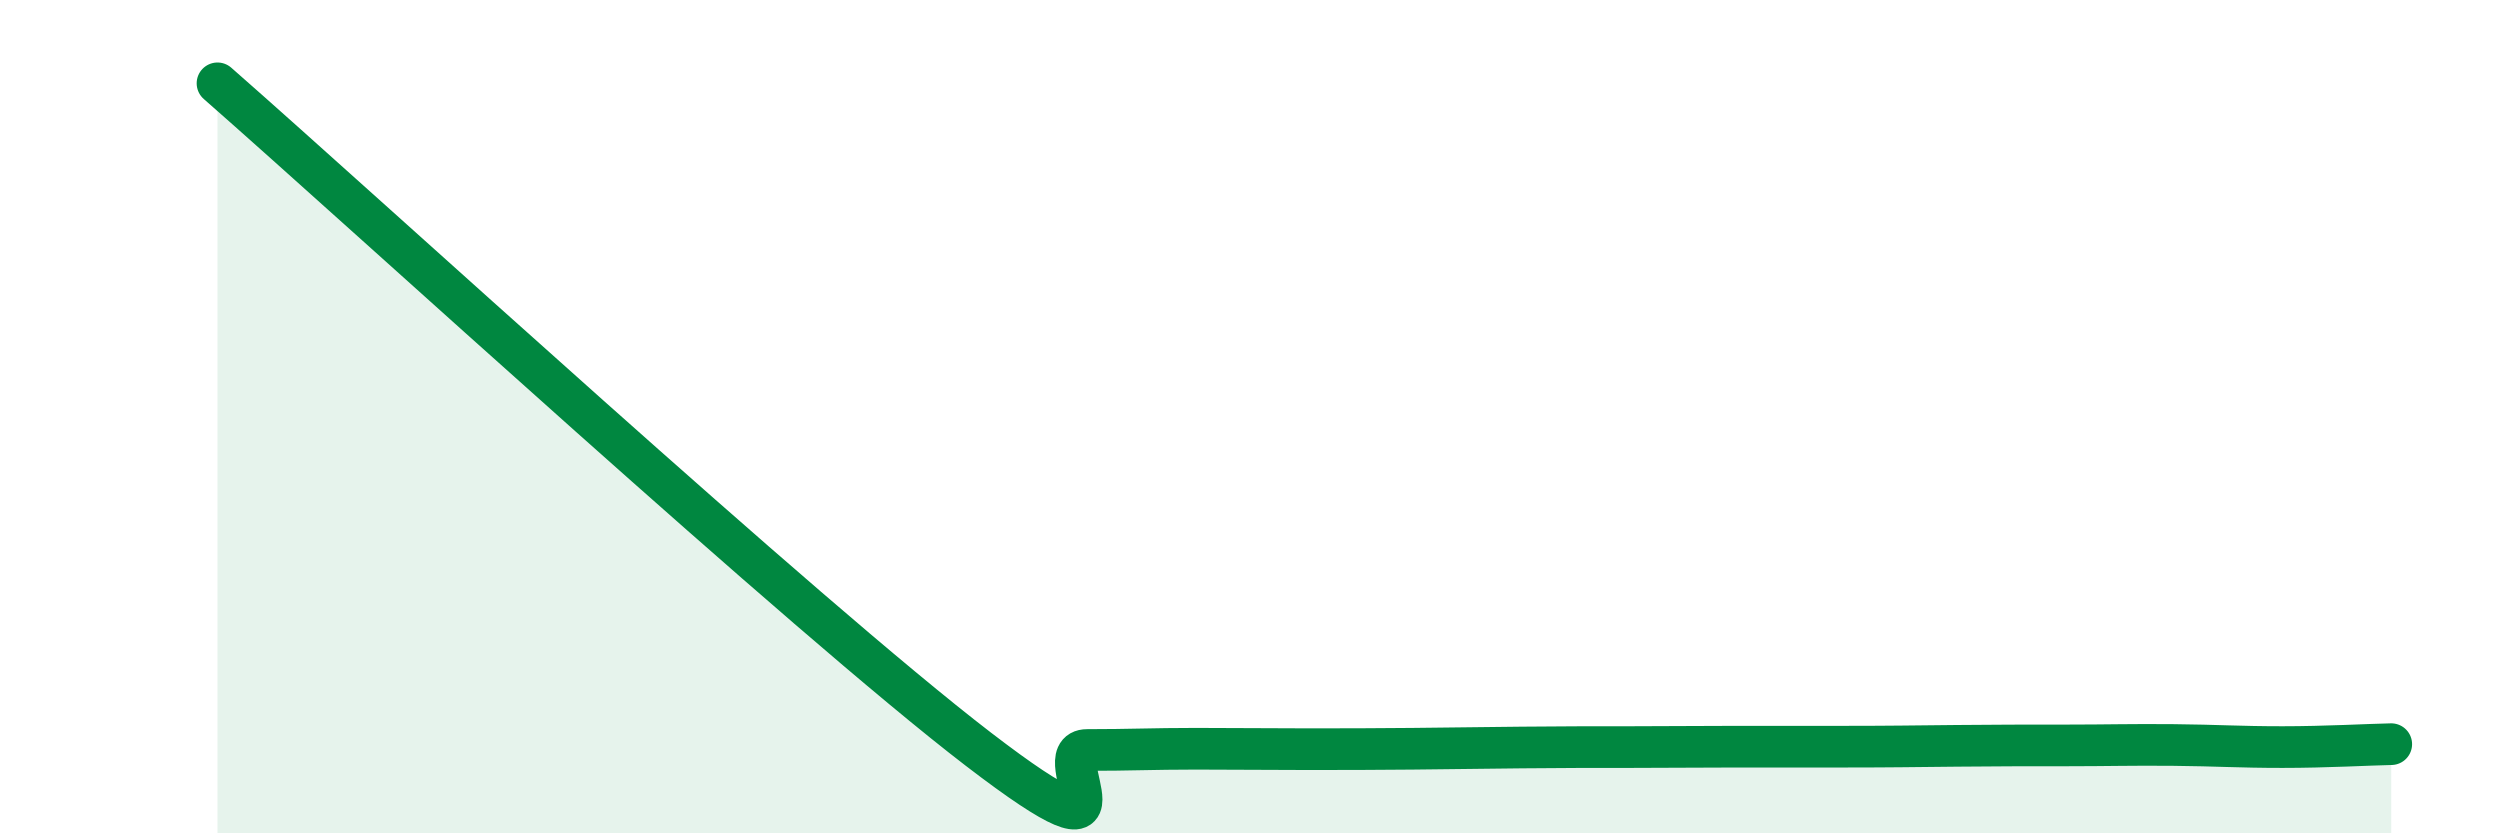 
    <svg width="60" height="20" viewBox="0 0 60 20" xmlns="http://www.w3.org/2000/svg">
      <path
        d="M 5.22,2 C 8.87,5.2 19.31,14.78 23.48,17.98 C 27.65,21.18 25.05,18 26.09,18 C 27.13,18 27.66,17.97 28.7,17.97 C 29.74,17.97 30.26,17.98 31.3,17.98 C 32.34,17.98 32.87,17.98 33.91,17.97 C 34.95,17.96 35.48,17.95 36.52,17.94 C 37.56,17.93 38.09,17.93 39.13,17.93 C 40.17,17.93 40.7,17.92 41.74,17.92 C 42.78,17.92 43.31,17.92 44.35,17.92 C 45.39,17.92 45.92,17.91 46.96,17.9 C 48,17.89 48.53,17.89 49.57,17.89 C 50.61,17.89 51.13,17.87 52.17,17.88 C 53.21,17.89 53.74,17.93 54.78,17.93 C 55.82,17.93 56.87,17.87 57.39,17.86L57.39 20L5.22 20Z"
        fill="#008740"
        opacity="0.1"
        stroke-linecap="round"
        stroke-linejoin="round"
      />
      <path
        d="M 5.22,2 C 8.87,5.2 19.31,14.78 23.48,17.98 C 27.65,21.18 25.05,18 26.09,18 C 27.13,18 27.66,17.97 28.7,17.97 C 29.74,17.97 30.26,17.98 31.3,17.98 C 32.34,17.98 32.87,17.98 33.91,17.97 C 34.95,17.96 35.48,17.95 36.52,17.94 C 37.56,17.93 38.09,17.93 39.13,17.93 C 40.17,17.93 40.7,17.92 41.74,17.92 C 42.78,17.92 43.31,17.92 44.35,17.92 C 45.39,17.92 45.92,17.91 46.96,17.9 C 48,17.89 48.53,17.89 49.57,17.89 C 50.61,17.89 51.13,17.87 52.17,17.88 C 53.21,17.89 53.74,17.93 54.78,17.93 C 55.82,17.93 56.87,17.87 57.39,17.86"
        stroke="#008740"
        stroke-width="1"
        fill="none"
        stroke-linecap="round"
        stroke-linejoin="round"
      />
    </svg>
  